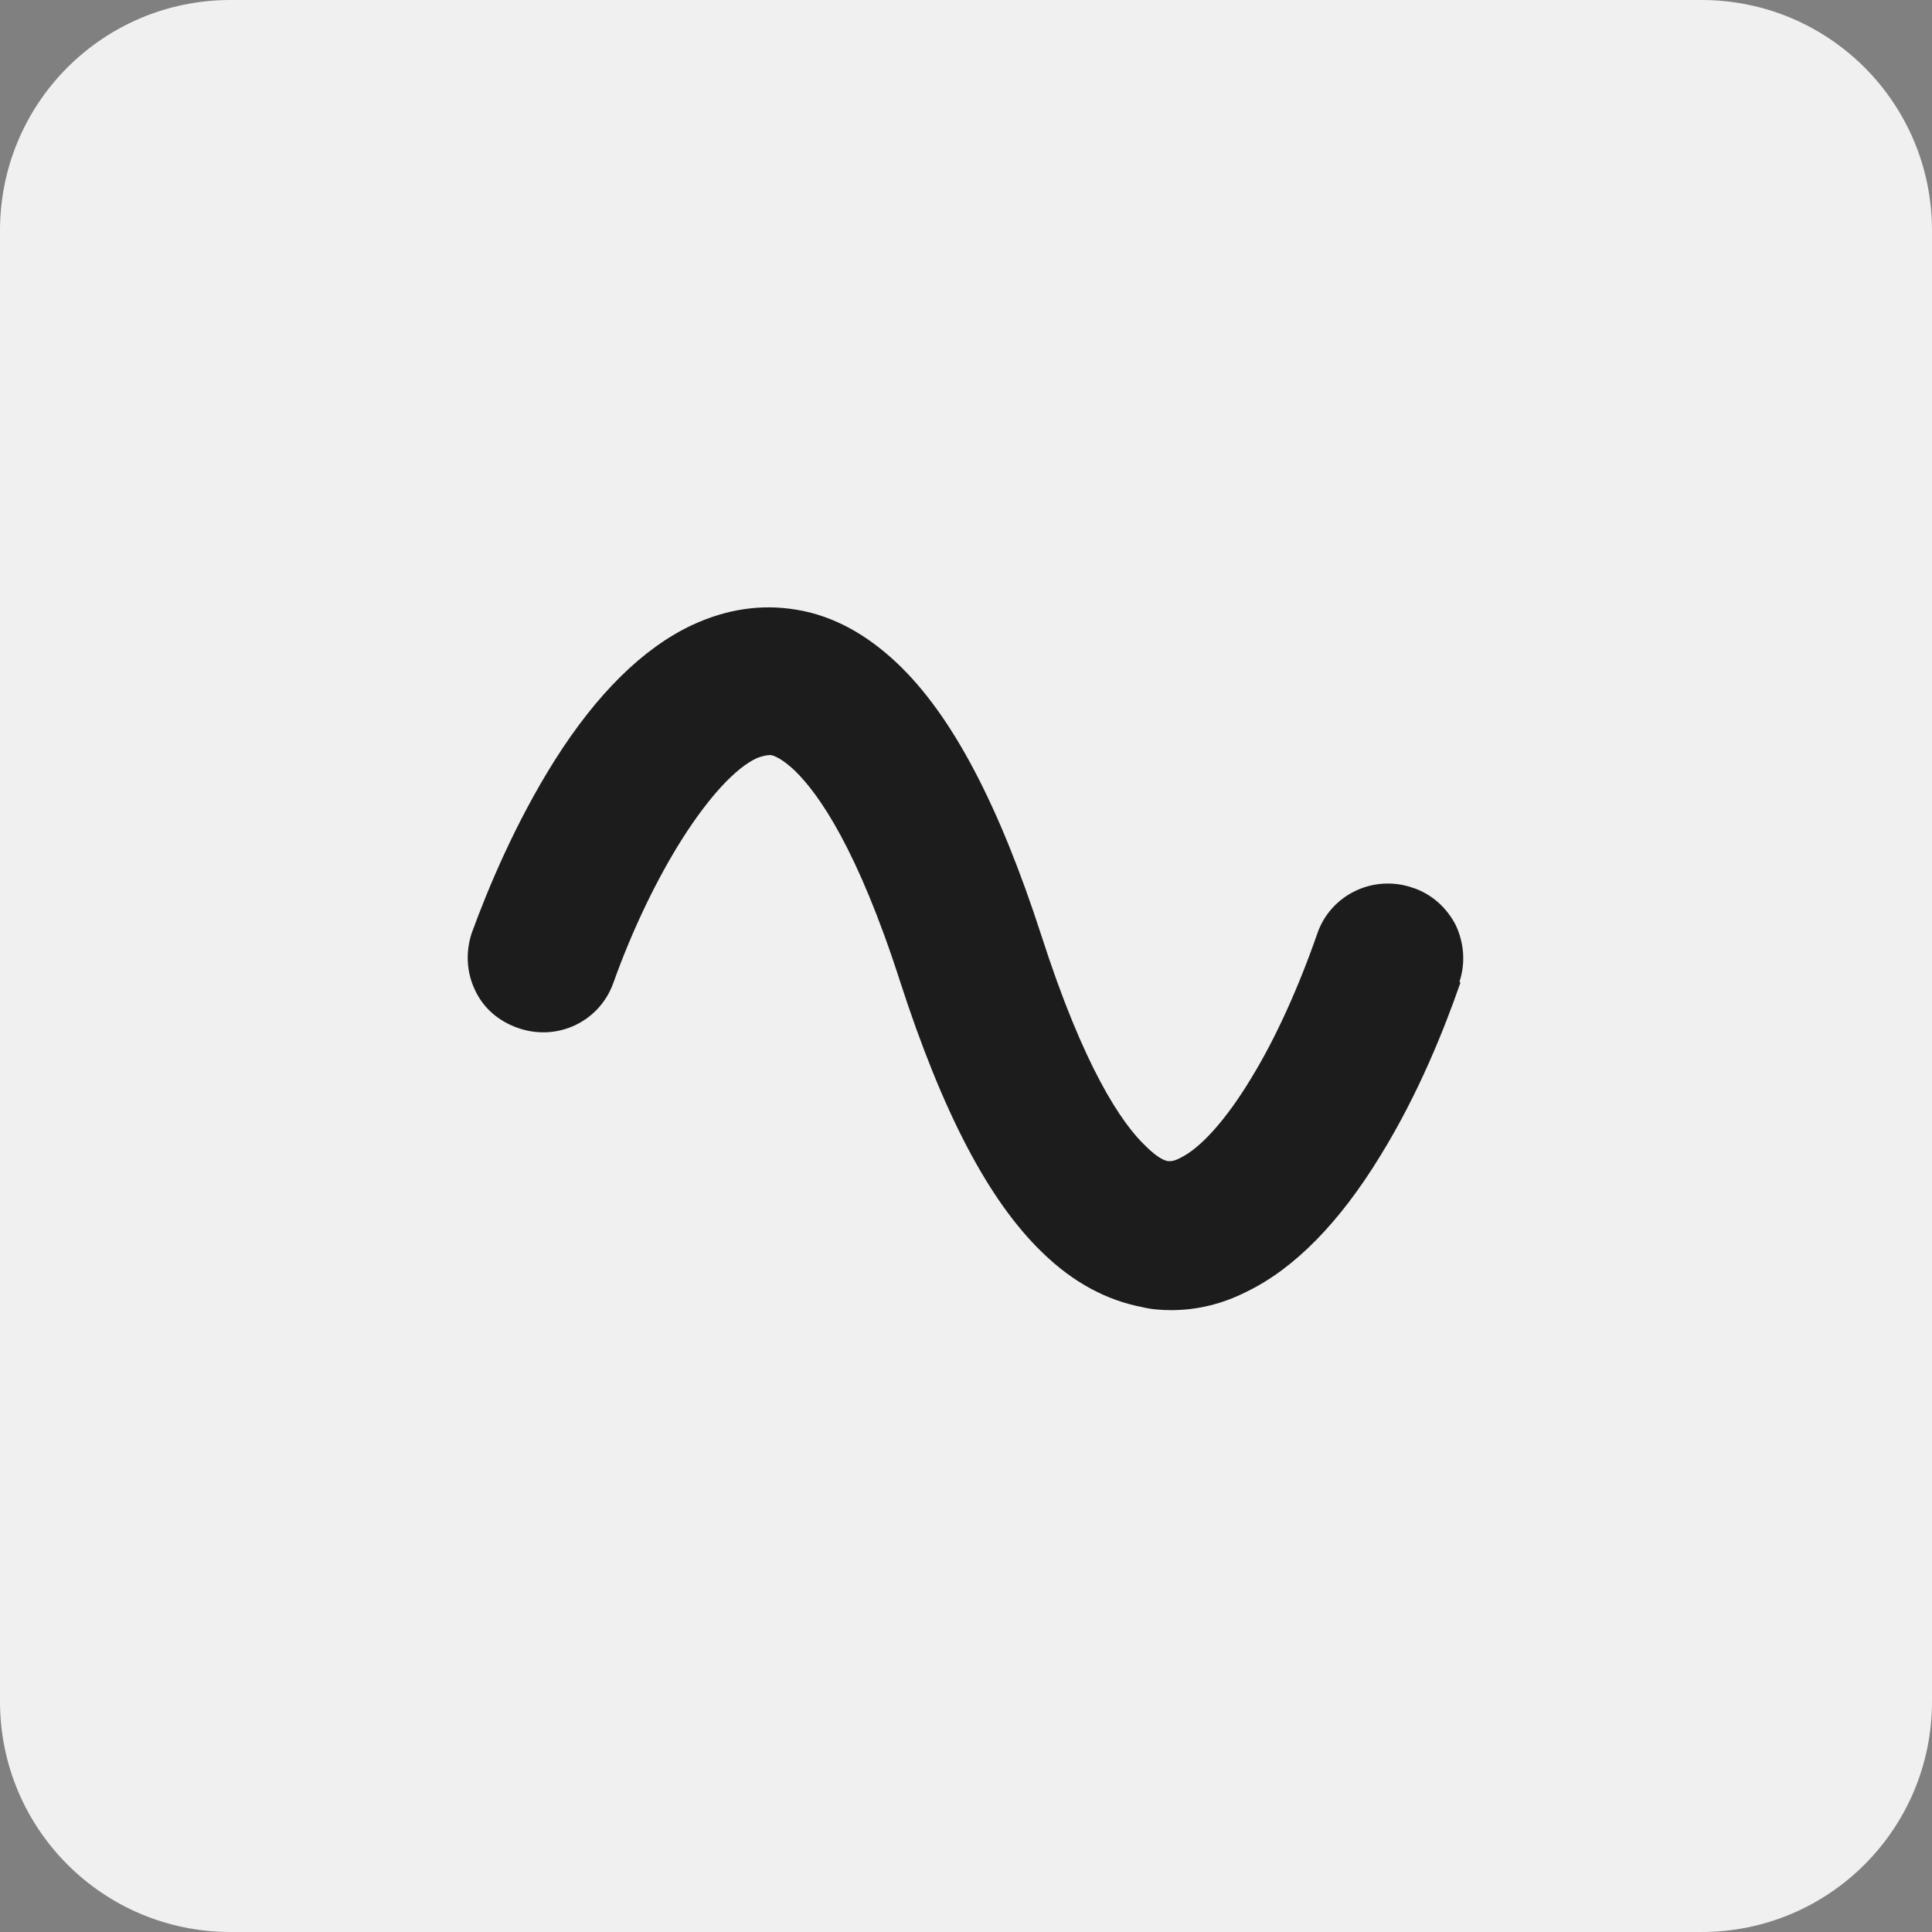 <svg xmlns="http://www.w3.org/2000/svg" xml:space="preserve" viewBox="0 0 512 512"><rect x="0" y="0" width="512" height="512" fill="#808080" stroke="none"/><path d="M74.5 88h376v323h-376z" style="fill:#1c1c1c"/><path d="M450.9 0H61.1C27.3 0 0 27.3 0 61.1v389.8C0 484.7 27.3 512 61.1 512h389.8c33.8 0 61.1-27.3 61.1-61.1V61.1C512 27.3 484.7 0 450.9 0M387 260.5c-4.1 11.8-11 29.3-21.2 45.8-10.8 17.7-22.8 29.9-35.4 36-6.5 3.3-13.2 4.9-20 4.9-2.6 0-5.3-.2-7.7-.8-9.4-1.8-18.3-6.5-26.5-14.5-14.3-13.8-26.5-37.3-37.7-71.9-11.2-34.8-21.4-49.5-27.9-55.8-3.3-3.1-5.3-3.9-6.3-4.1-.6 0-1.6 0-3.7.8-5.7 2.6-12.8 10.4-19.8 21.4-6.7 10.6-13.2 24-18.3 38.3-3.7 10.2-14.9 15.5-25.3 11.8-5.1-1.8-9.2-5.3-11.4-10.2-2.2-4.7-2.4-10-.8-14.9 4.3-11.8 11.6-29.3 22-45.8 11.2-17.7 23.4-29.7 36.3-35.8 9.2-4.3 18.5-5.7 27.9-4.1 9.6 1.6 18.5 6.5 26.7 14.3 14.5 13.8 26.9 37.5 38.1 72.1 11.2 34.8 21.2 49.7 27.7 55.8 3.3 3.3 5.3 3.9 5.9 3.9.4 0 1.2.2 3.1-.8 5.5-2.6 12.4-10.4 18.9-21.2 6.5-10.6 12.6-24.2 17.5-38.3 3.5-10.2 14.7-15.7 25.1-12.2 5.1 1.6 9.2 5.3 11.6 10 2.2 4.7 2.6 10 1 14.9z" style="fill:#f0f0f0"/></svg>